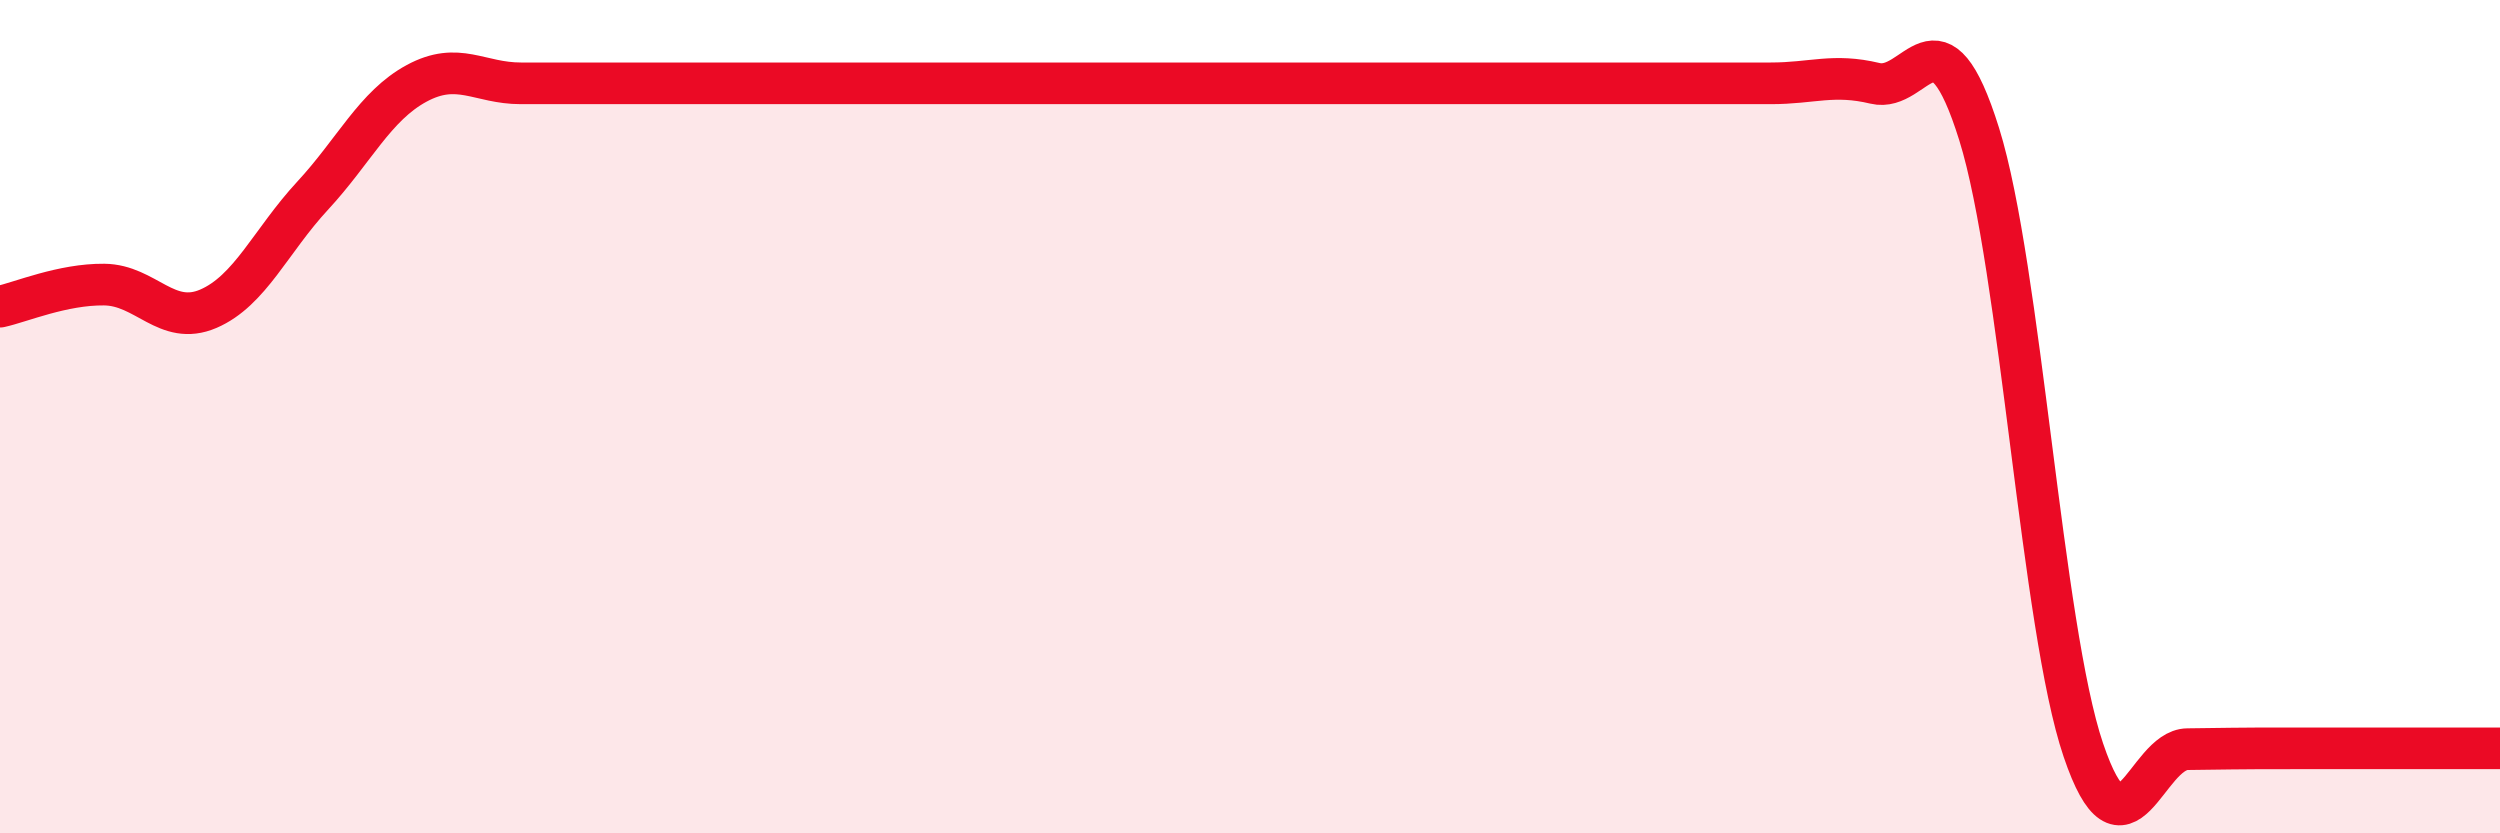 
    <svg width="60" height="20" viewBox="0 0 60 20" xmlns="http://www.w3.org/2000/svg">
      <path
        d="M 0,7.36 C 0.5,7.25 1.5,6.82 2.5,6.83 C 3.5,6.84 4,7.84 5,7.41 C 6,6.98 6.5,5.78 7.5,4.7 C 8.5,3.62 9,2.54 10,2 C 11,1.46 11.5,2 12.5,2 C 13.5,2 14,2 15,2 C 16,2 16.5,2 17.5,2 C 18.5,2 19,2 20,2 C 21,2 21.5,2 22.5,2 C 23.5,2 24,2 25,2 C 26,2 26.5,2 27.5,2 C 28.5,2 29,2 30,2 C 31,2 31.5,2 32.5,2 C 33.5,2 34,2 35,2 C 36,2 36.5,2 37.5,2 C 38.5,2 39,2 40,2 C 41,2 41.5,2 42.5,2 C 43.5,2 44,1.76 45,2 C 46,2.24 46.5,0.02 47.5,3.22 C 48.5,6.42 49,15.05 50,18 C 51,20.95 51.5,17.99 52.5,17.98 C 53.5,17.97 53.5,17.96 55,17.96 C 56.5,17.96 59,17.96 60,17.96L60 20L0 20Z"
        fill="#EB0A25"
        opacity="0.1"
        stroke-linecap="round"
        stroke-linejoin="round"
      />
      <path
        d="M 0,7.36 C 0.5,7.25 1.5,6.82 2.5,6.83 C 3.5,6.84 4,7.84 5,7.41 C 6,6.98 6.5,5.78 7.5,4.7 C 8.5,3.62 9,2.54 10,2 C 11,1.46 11.5,2 12.5,2 C 13.5,2 14,2 15,2 C 16,2 16.5,2 17.5,2 C 18.5,2 19,2 20,2 C 21,2 21.5,2 22.5,2 C 23.5,2 24,2 25,2 C 26,2 26.5,2 27.5,2 C 28.5,2 29,2 30,2 C 31,2 31.5,2 32.5,2 C 33.5,2 34,2 35,2 C 36,2 36.5,2 37.5,2 C 38.5,2 39,2 40,2 C 41,2 41.5,2 42.5,2 C 43.5,2 44,1.76 45,2 C 46,2.24 46.5,0.02 47.5,3.22 C 48.5,6.42 49,15.05 50,18 C 51,20.95 51.5,17.99 52.5,17.98 C 53.5,17.97 53.5,17.96 55,17.96 C 56.5,17.96 59,17.96 60,17.96"
        stroke="#EB0A25"
        stroke-width="1"
        fill="none"
        stroke-linecap="round"
        stroke-linejoin="round"
      />
    </svg>
  